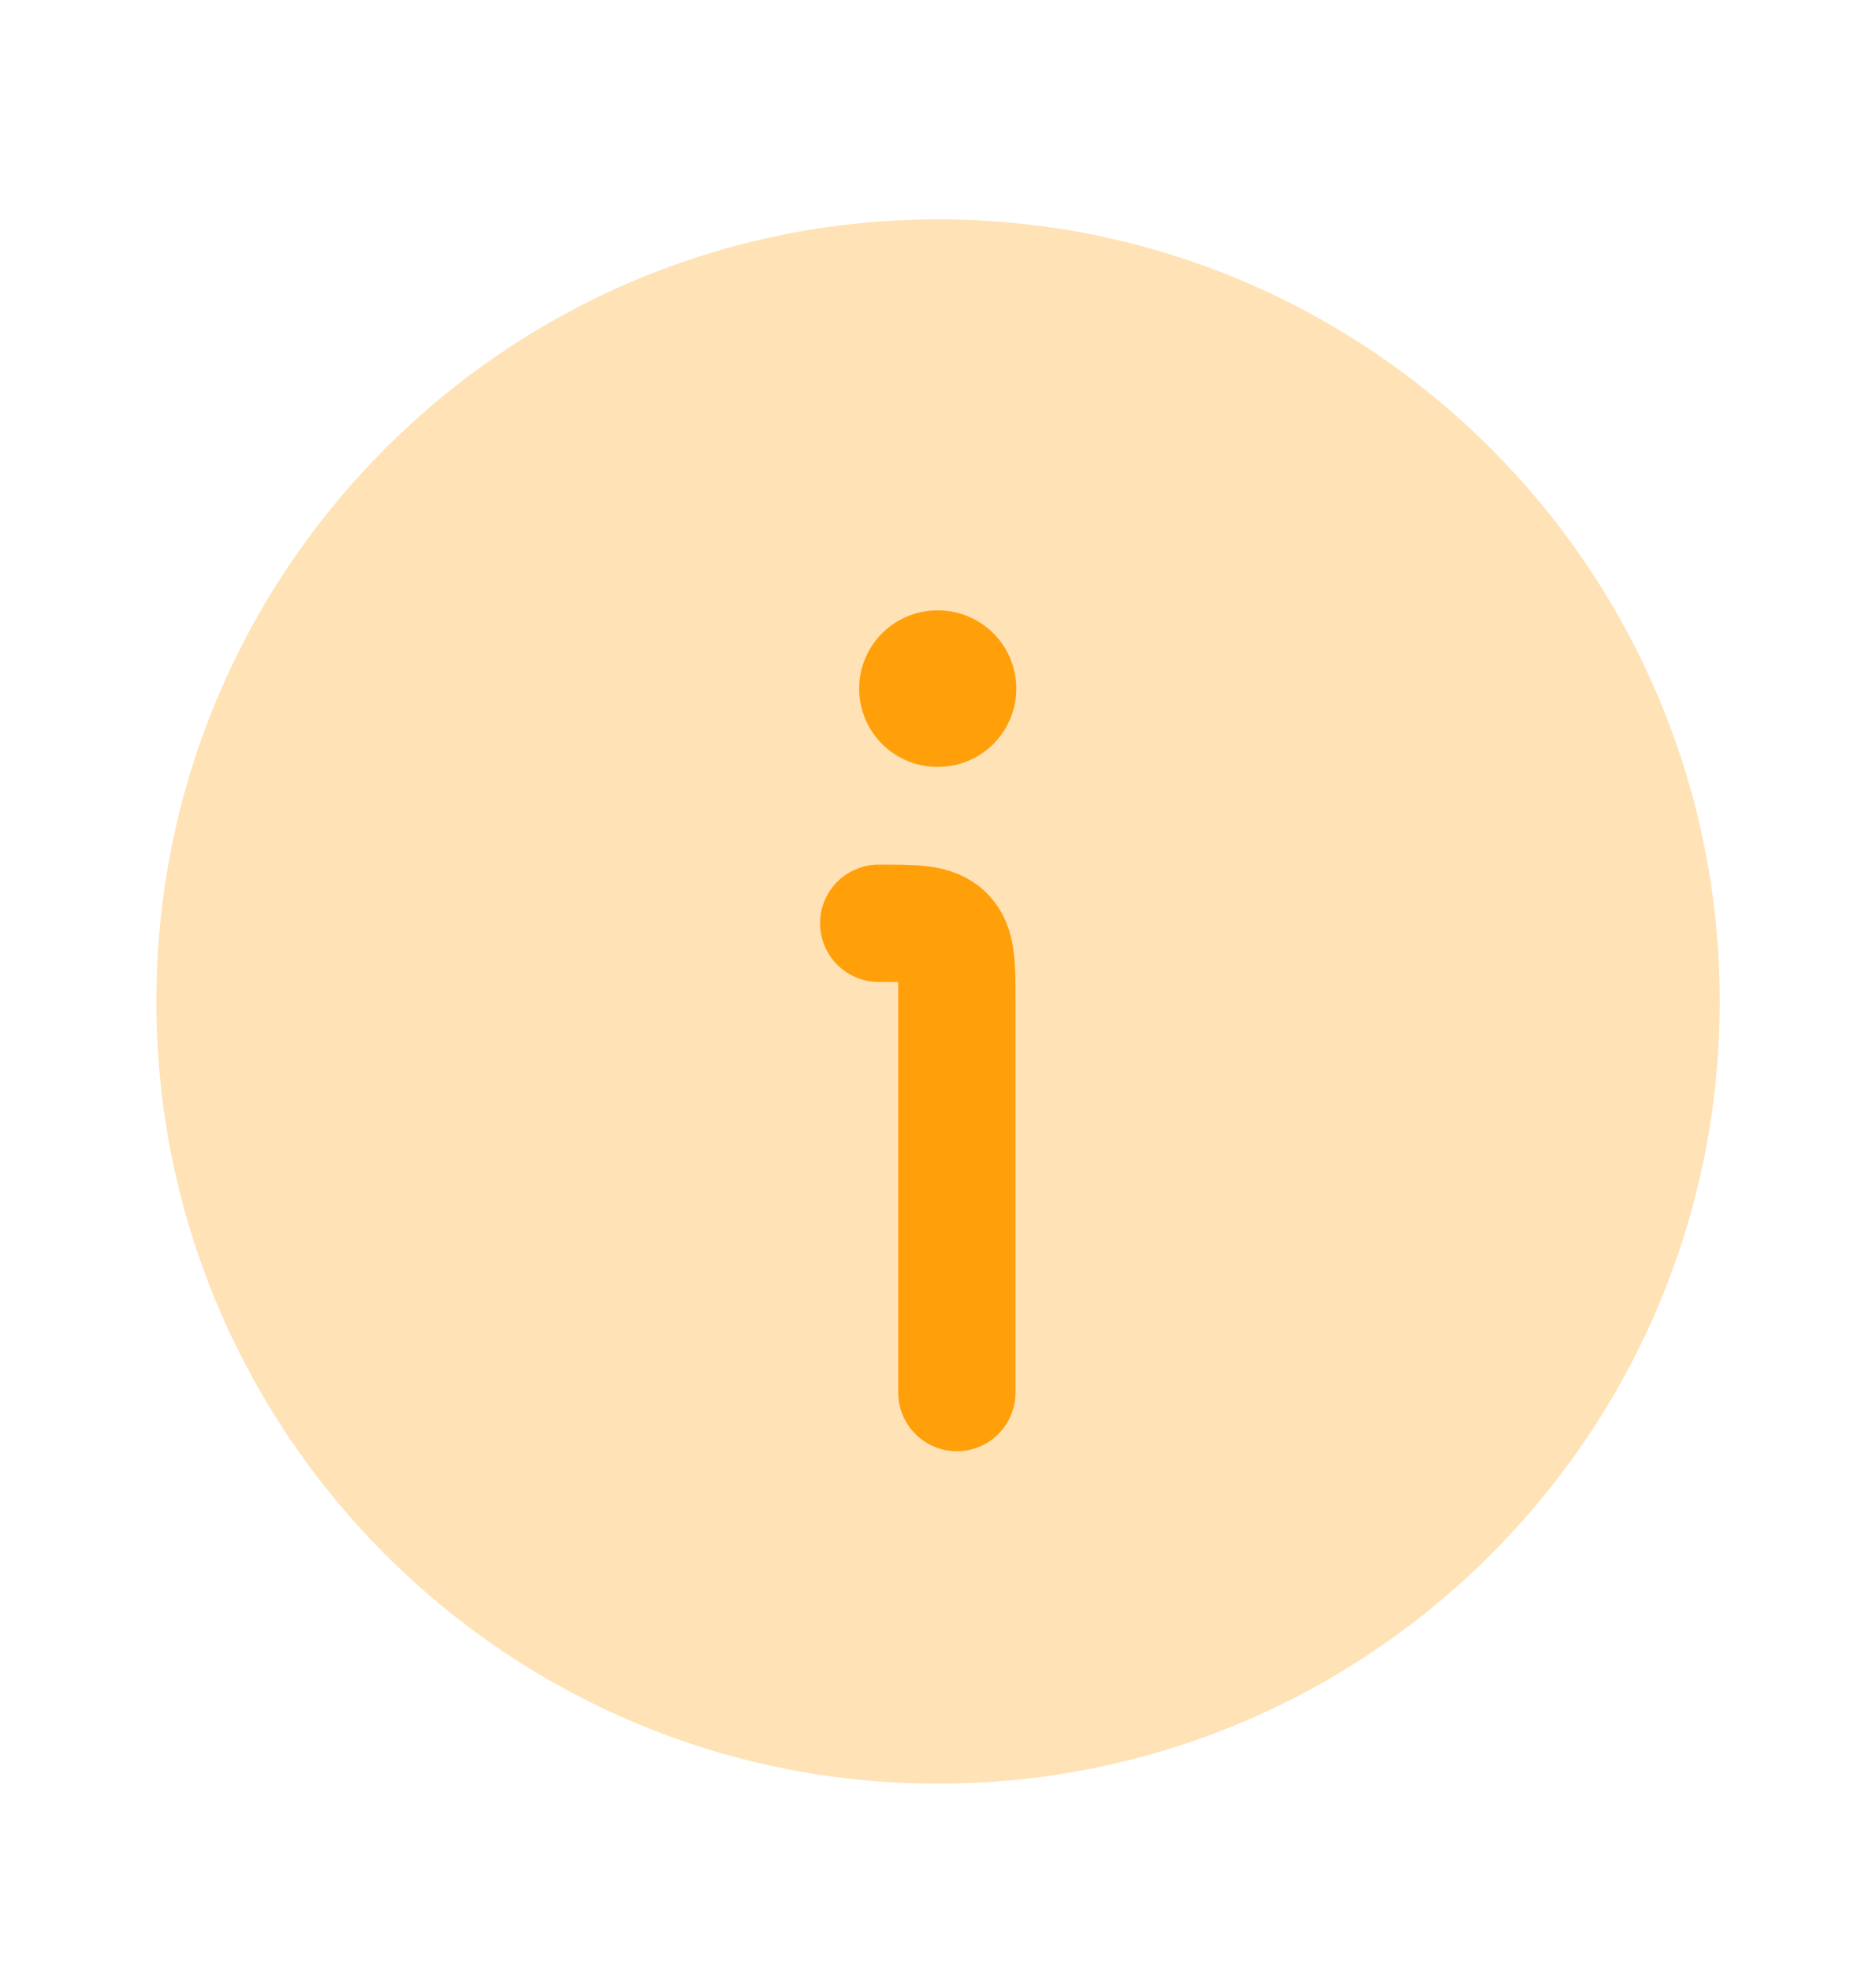<svg width="20" height="21" viewBox="0 0 20 21" fill="none" xmlns="http://www.w3.org/2000/svg">
<path opacity="0.3" d="M18.334 10.67C18.334 6.068 14.603 2.337 10 2.337C5.398 2.337 1.667 6.068 1.667 10.67C1.667 15.273 5.398 19.004 10 19.004C14.603 19.004 18.334 15.273 18.334 10.67Z" fill="#FF9F0A"/>
<path d="M10.201 14.837V10.67C10.201 10.277 10.201 10.081 10.079 9.959C9.957 9.837 9.761 9.837 9.368 9.837" stroke="#FF9F0A" stroke-width="1.25" stroke-linecap="round" stroke-linejoin="round"/>
<path d="M9.993 7.337H10.001" stroke="#FF9F0A" stroke-width="1.667" stroke-linecap="round" stroke-linejoin="round"/>
</svg>
